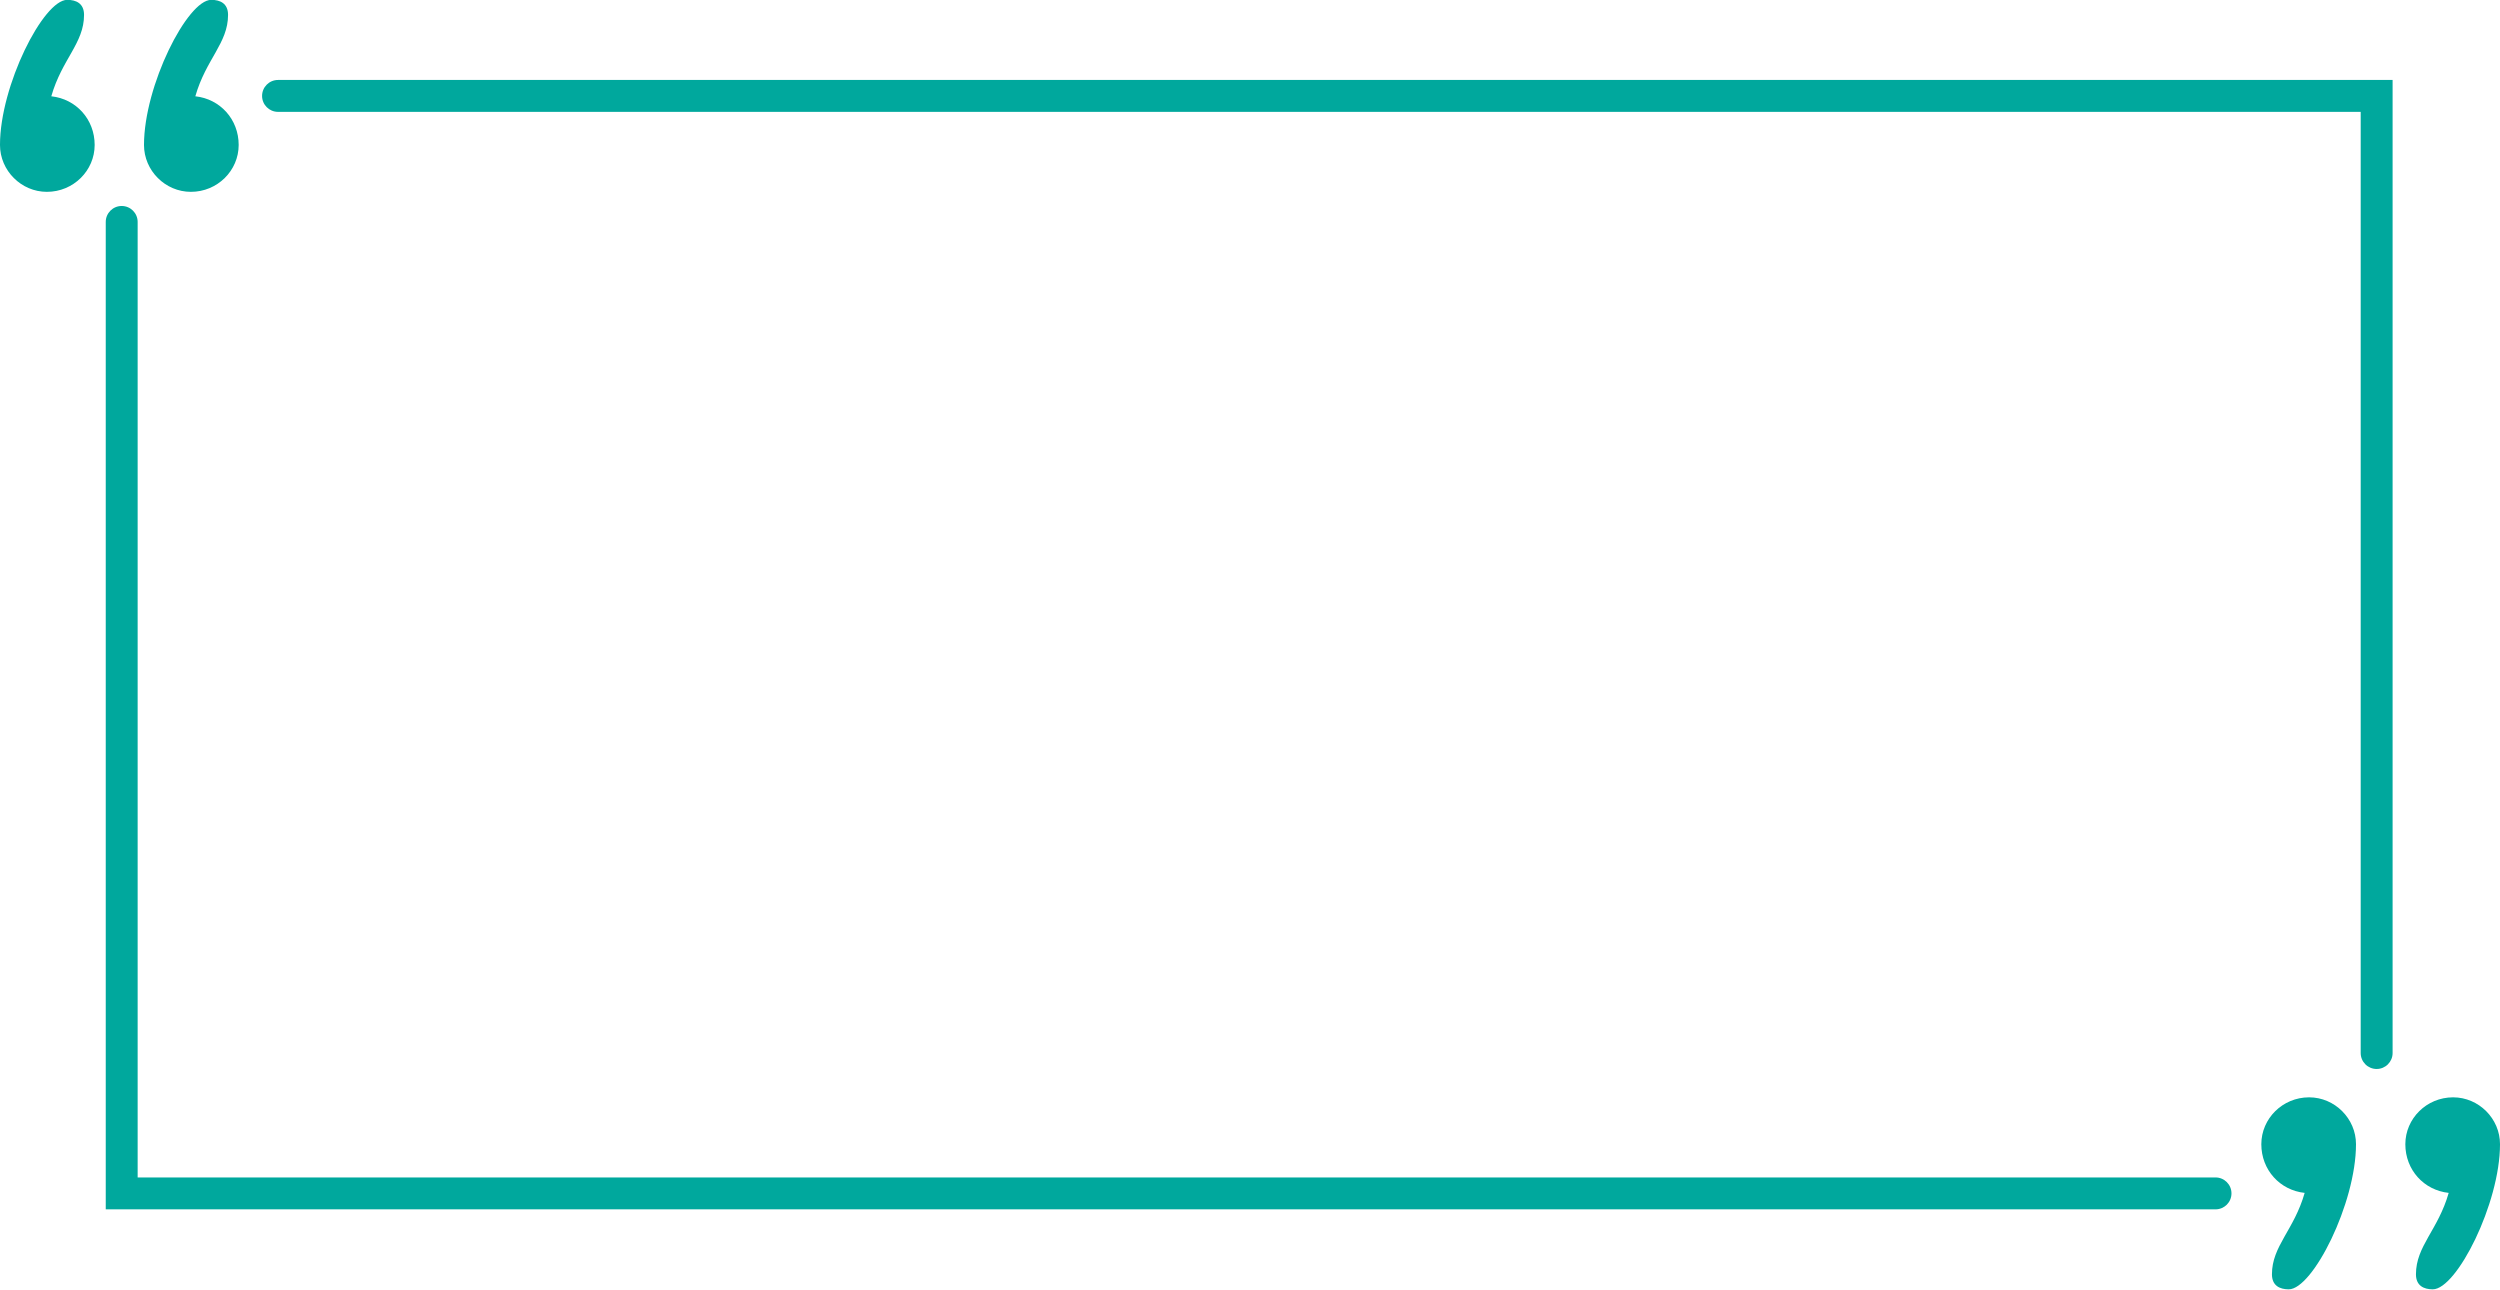 <?xml version="1.0" encoding="UTF-8" standalone="no"?><svg xmlns="http://www.w3.org/2000/svg" xmlns:xlink="http://www.w3.org/1999/xlink" fill="#00a89d" height="325.9" preserveAspectRatio="xMidYMid meet" version="1" viewBox="184.1 337.1 631.8 325.9" width="631.8" zoomAndPan="magnify"><g id="change1_1"><path d="M 237.488 337.062 C 239.723 337.062 241.734 337.953 241.734 340.863 C 241.734 348.02 236.145 352.043 233.465 361.434 C 239.723 362.105 244.418 367.246 244.418 373.73 C 244.418 380.215 239.055 385.582 232.344 385.582 C 225.859 385.582 220.492 380.215 220.492 373.73 C 220.492 358.75 231.449 337.062 237.488 337.062" fill="inherit"/><path d="M 201.09 337.062 C 203.328 337.062 205.34 337.953 205.34 340.863 C 205.34 348.016 199.75 352.043 197.066 361.434 C 203.328 362.105 208.023 367.246 208.023 373.73 C 208.023 380.215 202.656 385.582 195.949 385.582 C 189.465 385.582 184.098 380.215 184.098 373.73 C 184.098 358.75 195.055 337.062 201.09 337.062" fill="inherit"/><path d="M 762.512 662.938 C 760.273 662.938 758.266 662.047 758.266 659.137 C 758.266 651.98 763.855 647.957 766.535 638.566 C 760.273 637.895 755.582 632.754 755.582 626.27 C 755.582 619.785 760.945 614.418 767.656 614.418 C 774.141 614.418 779.508 619.785 779.508 626.27 C 779.508 641.25 768.551 662.938 762.512 662.938" fill="inherit"/><path d="M 798.91 662.938 C 796.672 662.938 794.66 662.047 794.66 659.141 C 794.66 651.984 800.25 647.961 802.934 638.566 C 796.672 637.895 791.977 632.754 791.977 626.27 C 791.977 619.785 797.344 614.418 804.051 614.418 C 810.535 614.418 815.902 619.785 815.902 626.27 C 815.902 641.25 804.945 662.938 798.91 662.938" fill="inherit"/><path d="M 784.727 607.254 C 786.953 607.254 788.758 605.445 788.758 603.223 L 788.758 357.309 L 254.363 357.309 C 252.137 357.309 250.332 359.113 250.332 361.34 C 250.332 363.566 252.137 365.371 254.363 365.371 L 780.695 365.371 L 780.695 603.223 C 780.695 605.445 782.5 607.254 784.727 607.254" fill="inherit"/><path d="M 744.008 634.664 L 218.887 634.664 L 218.887 393.188 C 218.887 390.961 217.082 389.156 214.855 389.156 C 212.629 389.156 210.824 390.961 210.824 393.188 L 210.824 642.727 L 744.008 642.727 C 746.234 642.727 748.039 640.922 748.039 638.695 C 748.039 636.469 746.234 634.664 744.008 634.664" fill="inherit"/></g></svg>